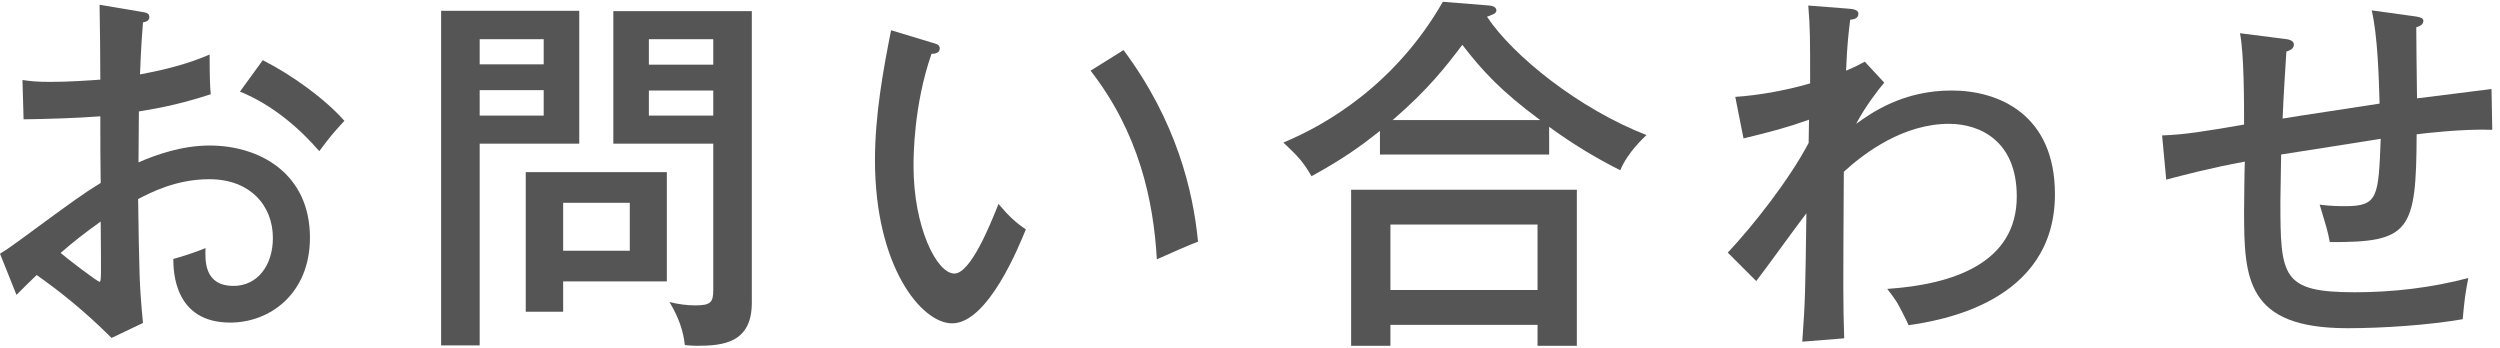 <svg width="187" height="26" viewBox="0 0 187 26" fill="none" xmlns="http://www.w3.org/2000/svg">
<path d="M177.405 0.777L180.653 1.225C181.241 1.309 181.269 1.449 181.269 1.561C181.269 1.869 180.933 1.981 180.737 2.037C180.737 2.513 180.765 5.593 180.793 7.357C181.213 7.301 186.225 6.685 186.365 6.657L186.421 9.709C184.209 9.625 181.185 9.989 180.765 10.045C180.737 17.325 180.261 18.137 174.269 18.109C174.101 17.213 173.989 16.905 173.513 15.309C174.325 15.421 175.137 15.421 175.417 15.421C177.881 15.421 177.909 14.749 178.077 10.381C176.901 10.577 171.693 11.389 170.629 11.557C170.629 12.117 170.573 14.497 170.573 15.057C170.573 20.713 170.685 21.861 176.145 21.861C179.001 21.861 181.857 21.525 184.629 20.797C184.405 21.945 184.349 22.365 184.209 23.877C181.605 24.325 178.217 24.549 175.585 24.549C168.025 24.549 167.857 20.853 167.857 15.813C167.857 15.561 167.885 12.453 167.913 12.089C165.309 12.565 163.461 13.069 162.033 13.433L161.725 10.129C163.405 10.073 164.945 9.821 167.857 9.317C167.857 7.637 167.857 3.997 167.549 2.485L170.853 2.905C171.161 2.933 171.581 3.017 171.581 3.325C171.581 3.661 171.273 3.773 171.021 3.857C170.937 5.201 170.797 7.329 170.741 8.869C171.525 8.729 176.593 7.973 177.993 7.749C177.937 5.817 177.853 2.709 177.405 0.777Z" fill="#555555"/>
<path d="M139.486 4.614L140.942 6.182C140.55 6.63 139.458 8.058 138.842 9.262C140.046 8.394 142.37 6.77 145.982 6.77C149.51 6.77 153.71 8.562 153.71 14.526C153.71 22.674 145.03 23.99 142.762 24.326C142.65 24.046 142.034 22.842 141.894 22.618C141.67 22.282 141.502 22.03 141.166 21.61C146.15 21.274 150.854 19.65 150.854 14.694C150.854 10.522 148.082 9.262 145.786 9.262C142.398 9.262 139.514 11.39 137.918 12.846C137.862 22.226 137.862 22.534 137.946 25.306L134.81 25.558C135.034 22.45 135.034 21.946 135.118 15.954C134.502 16.738 131.926 20.322 131.366 21.022L129.238 18.894C131.086 16.934 133.83 13.462 135.286 10.69C135.286 10.41 135.314 9.206 135.314 8.954C133.662 9.542 132.486 9.85 130.414 10.354L129.798 7.246C131.478 7.134 133.466 6.798 135.398 6.238C135.398 2.934 135.398 2.038 135.258 0.414L138.142 0.638C138.674 0.666 139.01 0.75 139.01 1.03C139.01 1.394 138.646 1.45 138.394 1.478C138.282 2.374 138.17 3.242 138.086 5.286C138.814 4.978 139.066 4.838 139.486 4.614Z" fill="#555555"/>
<path d="M115.876 9.486V11.558H103.22V9.794C101.764 10.942 100.504 11.866 98.097 13.182C97.481 12.09 97.061 11.67 95.996 10.662C99.245 9.318 104.396 6.294 107.924 0.134L111.424 0.414C111.648 0.442 111.928 0.526 111.928 0.778C111.928 0.946 111.788 1.03 111.648 1.086C111.564 1.114 111.368 1.198 111.228 1.254C113.188 4.194 118.116 8.142 123.156 10.102C122.904 10.354 121.756 11.39 121.196 12.734C119.348 11.81 117.556 10.718 115.876 9.486ZM104.172 8.982H115.204C112.264 6.798 110.92 5.342 109.38 3.354C108.176 4.95 106.86 6.658 104.172 8.982ZM115.008 24.298H104.004V25.866H101.064V14.19H117.948V25.866H115.008V24.298ZM104.004 21.694H115.008V16.794H104.004V21.694Z" fill="#555555"/>
<path d="M66.653 2.262L69.704 3.186C70.097 3.298 70.293 3.354 70.293 3.634C70.293 3.97 69.928 4.026 69.677 4.026C68.332 7.89 68.332 11.754 68.332 12.426C68.332 16.99 70.069 20.462 71.385 20.462C72.588 20.462 74.044 16.878 74.689 15.254C75.472 16.178 75.948 16.626 76.733 17.158C76.228 18.39 73.904 24.186 71.216 24.186C68.921 24.186 65.448 19.93 65.448 11.978C65.448 8.59 66.064 5.23 66.653 2.262ZM81.576 5.286L84.04 3.746C87.989 9.038 89.249 14.274 89.612 18.082C89.165 18.222 87.288 19.062 86.532 19.398C86.281 14.974 85.189 9.934 81.576 5.286Z" fill="#555555"/>
<path d="M32.996 0.806H43.328V10.746H35.88V25.838H32.996V0.806ZM35.88 4.81H40.669V2.934H35.88V4.81ZM40.669 6.742H35.88V8.646H40.669V6.742ZM45.877 0.834H56.236V22.646C56.236 25.642 54.108 25.866 52.12 25.866C51.757 25.866 51.56 25.838 51.224 25.81C51.112 24.746 50.776 23.766 50.077 22.59C50.721 22.758 51.392 22.842 52.008 22.842C53.157 22.842 53.352 22.618 53.352 21.694V10.746H45.877V0.834ZM48.536 4.838H53.352V2.934H48.536V4.838ZM53.352 6.77H48.536V8.646H53.352V6.77ZM42.124 21.05V23.318H39.325V12.874H49.88V21.05H42.124ZM42.124 18.754H47.108V15.17H42.124V18.754Z" fill="#555555"/>
<path d="M7.448 0.357L10.612 0.889C10.92 0.945 11.172 0.973 11.172 1.281C11.172 1.561 10.892 1.645 10.696 1.673C10.64 2.317 10.556 3.409 10.472 5.565C13.524 5.005 14.924 4.389 15.68 4.081C15.68 5.677 15.708 6.573 15.764 7.049C13.86 7.665 12.46 8.001 10.388 8.337L10.36 12.145C11.704 11.557 13.636 10.885 15.68 10.885C19.432 10.885 23.184 12.985 23.184 17.773C23.184 21.945 20.216 24.129 17.22 24.129C13.048 24.129 12.964 20.321 12.964 19.369C13.496 19.229 14.728 18.837 15.372 18.557C15.344 19.481 15.26 21.385 17.472 21.385C19.264 21.385 20.412 19.845 20.412 17.801C20.412 15.393 18.732 13.405 15.652 13.405C13.16 13.405 11.256 14.413 10.332 14.889C10.416 20.377 10.416 21.301 10.696 24.157L8.344 25.277C6.272 23.205 4.34 21.693 2.744 20.573C2.24 21.049 1.848 21.441 1.232 22.057L0 18.977C0.56 18.641 0.924 18.361 1.512 17.941C5.74 14.833 6.216 14.497 7.532 13.685C7.504 11.445 7.504 11.165 7.504 8.701C5.6 8.841 3.668 8.897 1.764 8.925L1.68 5.985C2.268 6.069 2.744 6.125 3.78 6.125C5.124 6.125 6.748 6.013 7.504 5.957C7.504 4.081 7.476 2.205 7.448 0.357ZM7.532 16.569C6.328 17.437 5.488 18.081 4.536 18.921C4.844 19.201 7.28 21.077 7.448 21.077C7.588 21.077 7.56 20.629 7.532 16.569ZM17.948 6.853L19.656 4.501C21.812 5.593 24.304 7.385 25.76 9.037C24.836 10.045 24.724 10.185 23.884 11.305C22.428 9.625 20.384 7.833 17.948 6.853Z" fill="#555555"/>
</svg>
